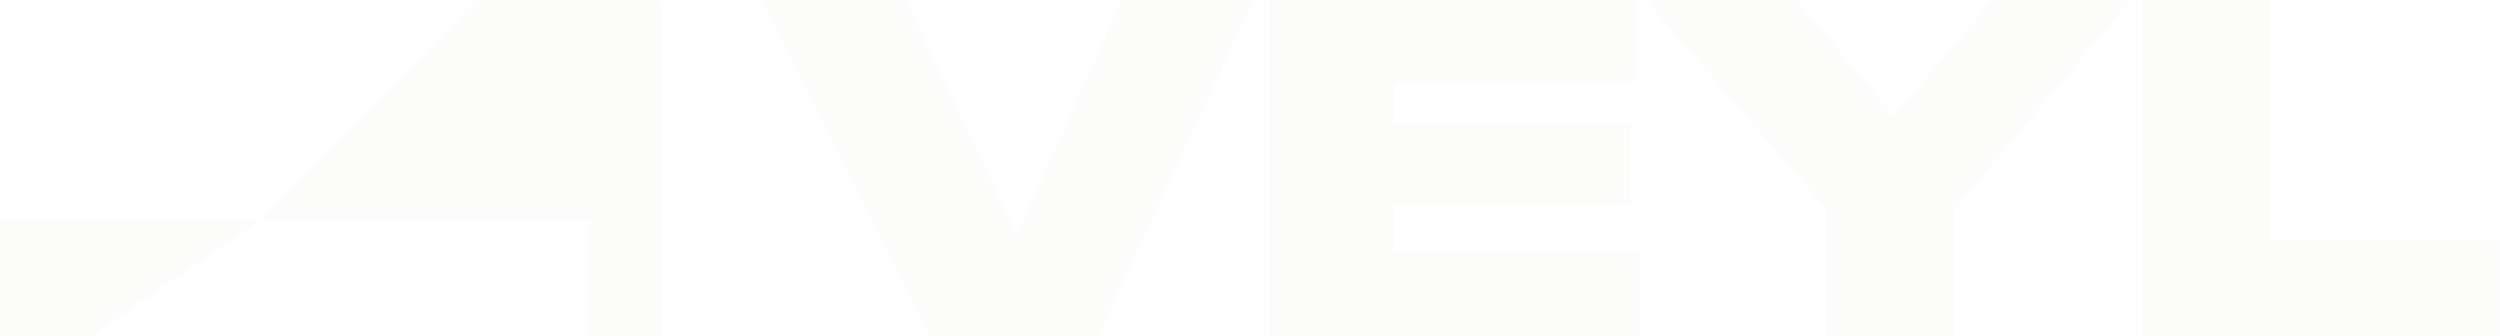 <?xml version="1.0" encoding="UTF-8"?> <svg xmlns="http://www.w3.org/2000/svg" width="1918" height="258" viewBox="0 0 1918 258" fill="none"><g opacity="0.1"><path d="M842.231 258H713.344L584.799 0H694.883L780.351 179.976L860.692 0H961.545L842.231 258Z" fill="#E2DEDB"></path><path d="M973.569 0H1254.93V63.113H1069.29V95.363H1251.17V158.129H1069.29V193.5H1257.67V258H973.569V0Z" fill="#E2DEDB"></path><path d="M1401.63 258V160.903L1262.48 0H1378.72L1452.91 89.121L1528.46 0H1634.79L1498.72 161.597V258H1401.63Z" fill="#E2DEDB"></path><path d="M1644.3 0H1741.39V184.137H1917.8V258H1644.3V0Z" fill="#E2DEDB"></path><path d="M460.532 258H507.4V4C507.4 1.791 505.609 0 503.4 0H366.494C365.958 0 365.445 0.215 365.069 0.597L199.076 169.248H2C0.895 169.248 0 170.143 0 171.248V258H69.844L199.076 169.248H449.362C450.466 169.248 451.362 170.143 451.362 171.248V258H460.532Z" fill="#E2DEDB"></path></g></svg> 